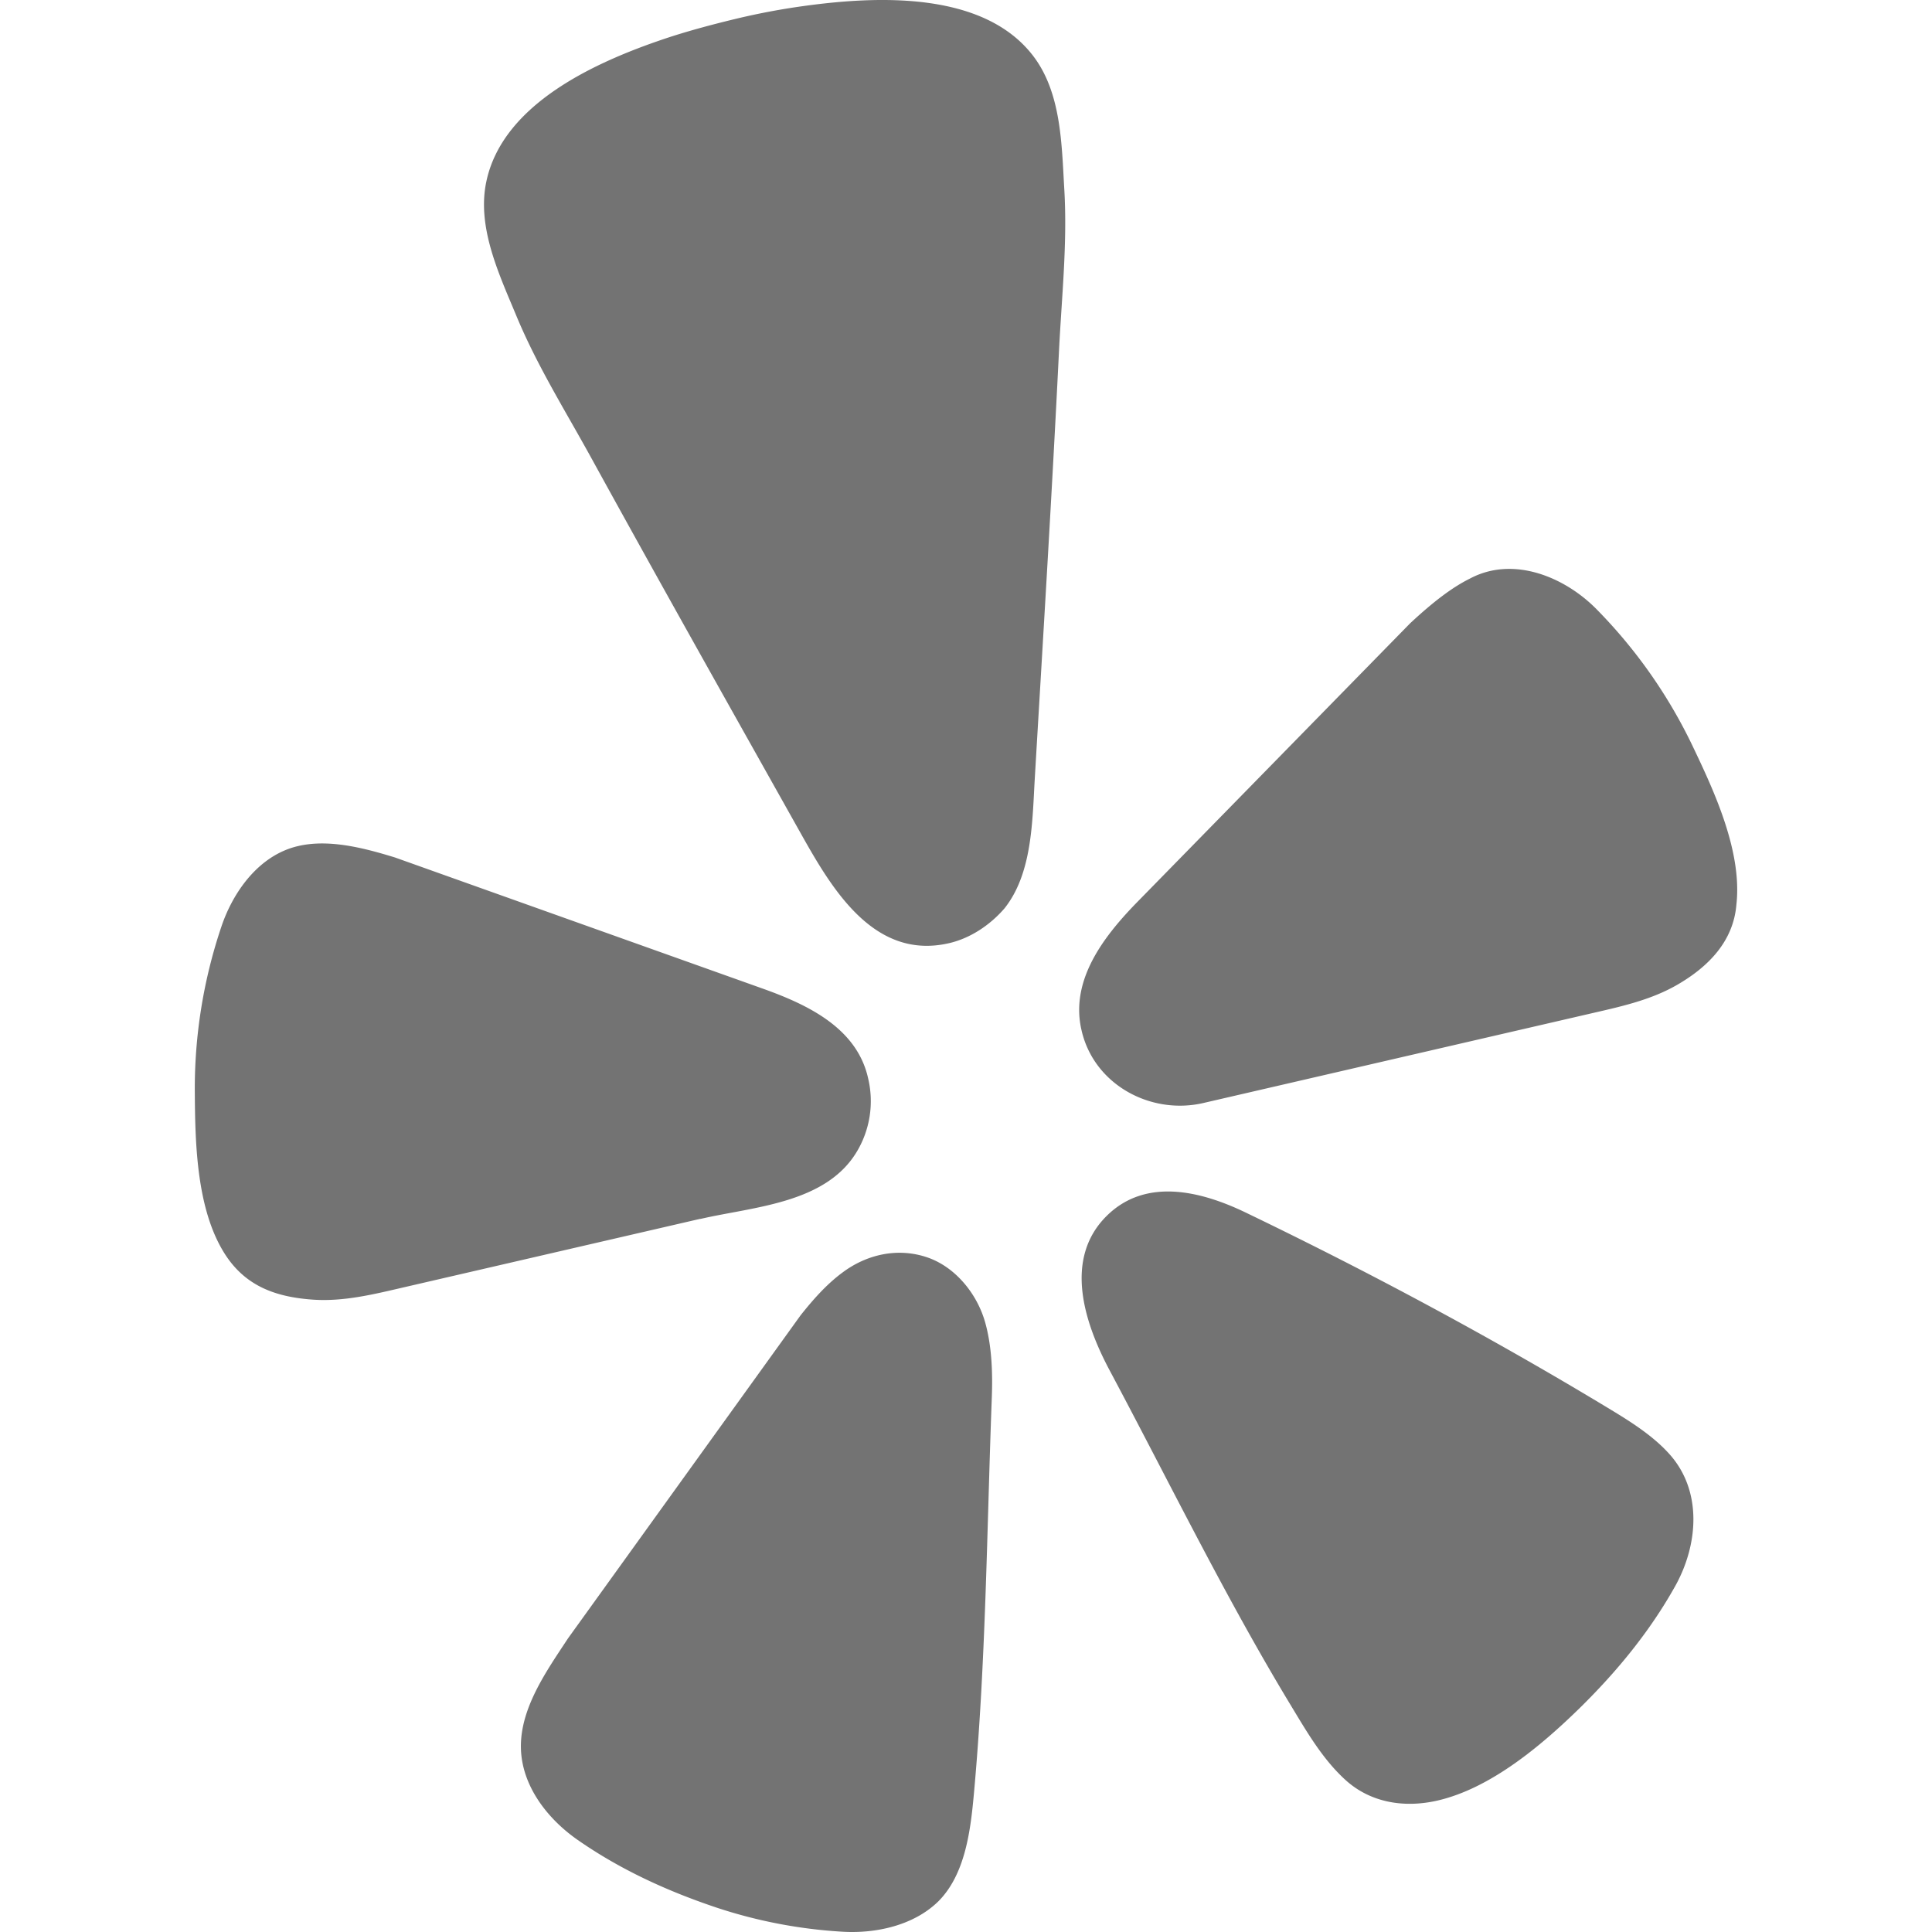 <svg xmlns="http://www.w3.org/2000/svg" version="1.1" xmlns:xlink="http://www.w3.org/1999/xlink" width="512" height="512" x="0" y="0" viewBox="0 0 512.017 512.017" style="enable-background:new 0 0 512 512" xml:space="preserve" class=""><g><path d="M202.716 262.206c11.49 4.159 24.288 10.276 27.305 23.359l.097.424a26.038 26.038 0 0 1-3.053 19.243c-8.254 13.75-27.363 14.557-41.44 17.81l-.066-.023-78.323 18.096c-8.041 1.858-16.106 3.904-24.432 3.307-9.788-.706-17.84-3.59-23.287-12.212-7.438-11.775-7.801-29.143-7.888-42.675a134.146 134.146 0 0 1 7.07-44.037c2.808-8.301 8.511-16.666 16.811-20.148 9.105-3.82 20.208-.847 29.21 1.912l97.996 34.944zM373.712 165.185c6.47-6.016 11.336-9.608 15.832-11.843 11.487-6.136 25.136-.43 33.505 8.046a133.918 133.918 0 0 1 25.602 36.487c5.836 12.206 13.089 27.983 11.526 41.876-.81 9.778-7.485 16.483-15.604 21.195-7.218 4.189-15.369 5.889-23.401 7.746l-101.935 23.551c-14.068 3.432-29.33-4.684-32.616-19.24l-.097-.424c-2.759-12.941 5.911-24.235 14.343-32.98l72.845-74.414zM266.208 240.74c7.387-9.28 7.368-23.111 8.029-34.419 2.223-37.781 4.564-75.568 6.42-113.37.708-14.318 2.25-28.443 1.398-42.87-.701-11.902-.787-25.567-8.302-35.334C260.489-2.477 232.205-1.062 212.906 1.61a184.844 184.844 0 0 0-17.708 3.334c-5.874 1.41-11.689 2.951-17.378 4.772-18.518 6.066-44.552 17.2-48.96 38.538-2.485 12.063 3.404 24.402 7.972 35.411 5.538 13.344 13.101 25.365 19.995 37.927 18.226 33.162 36.79 66.118 55.301 99.109 8.168 14.556 19.341 33.917 39.434 29.248 5.672-1.319 10.856-4.831 14.646-9.209zM212.141 348.62c3.257-4.101 6.835-8.191 11.083-11.338 6.466-4.86 14.661-6.702 22.45-4.078 7.476 2.518 13.297 9.653 15.436 17.331 1.78 6.389 1.978 13.499 1.736 19.916-1.322 35.082-1.559 70.327-4.778 105.301-.876 9.516-2.303 21.043-9.383 28.135-6.564 6.441-16.604 8.558-25.292 8.061a129.992 129.992 0 0 1-33.526-6.408c-13.032-4.371-25.421-10.028-36.738-17.901-7.328-5.098-13.738-12.883-14.899-21.965-1.475-11.54 6.296-22.337 12.293-31.463l61.618-85.591zM442.496 385.437c-4.432-4.978-10.484-8.746-15.978-12.07-31.116-18.822-63.604-36.23-96.365-52.008-11.6-5.588-26.408-9.47-36.854.873-11.598 11.483-5.811 28.584.787 40.963 15.847 29.699 30.684 60.187 48.141 88.983 4.156 6.882 8.3 14.02 14.294 19.498 6.745 6.165 15.771 7.501 24.442 5.507 14.159-3.257 27.634-14.677 37.764-24.583 9.805-9.65 18.472-20.17 25.214-32.216 6.098-10.895 7.296-25.13-1.445-34.947z" style="" fill="#737373" data-original="#ff1a1a" opacity="1" class=""></path></g></svg>